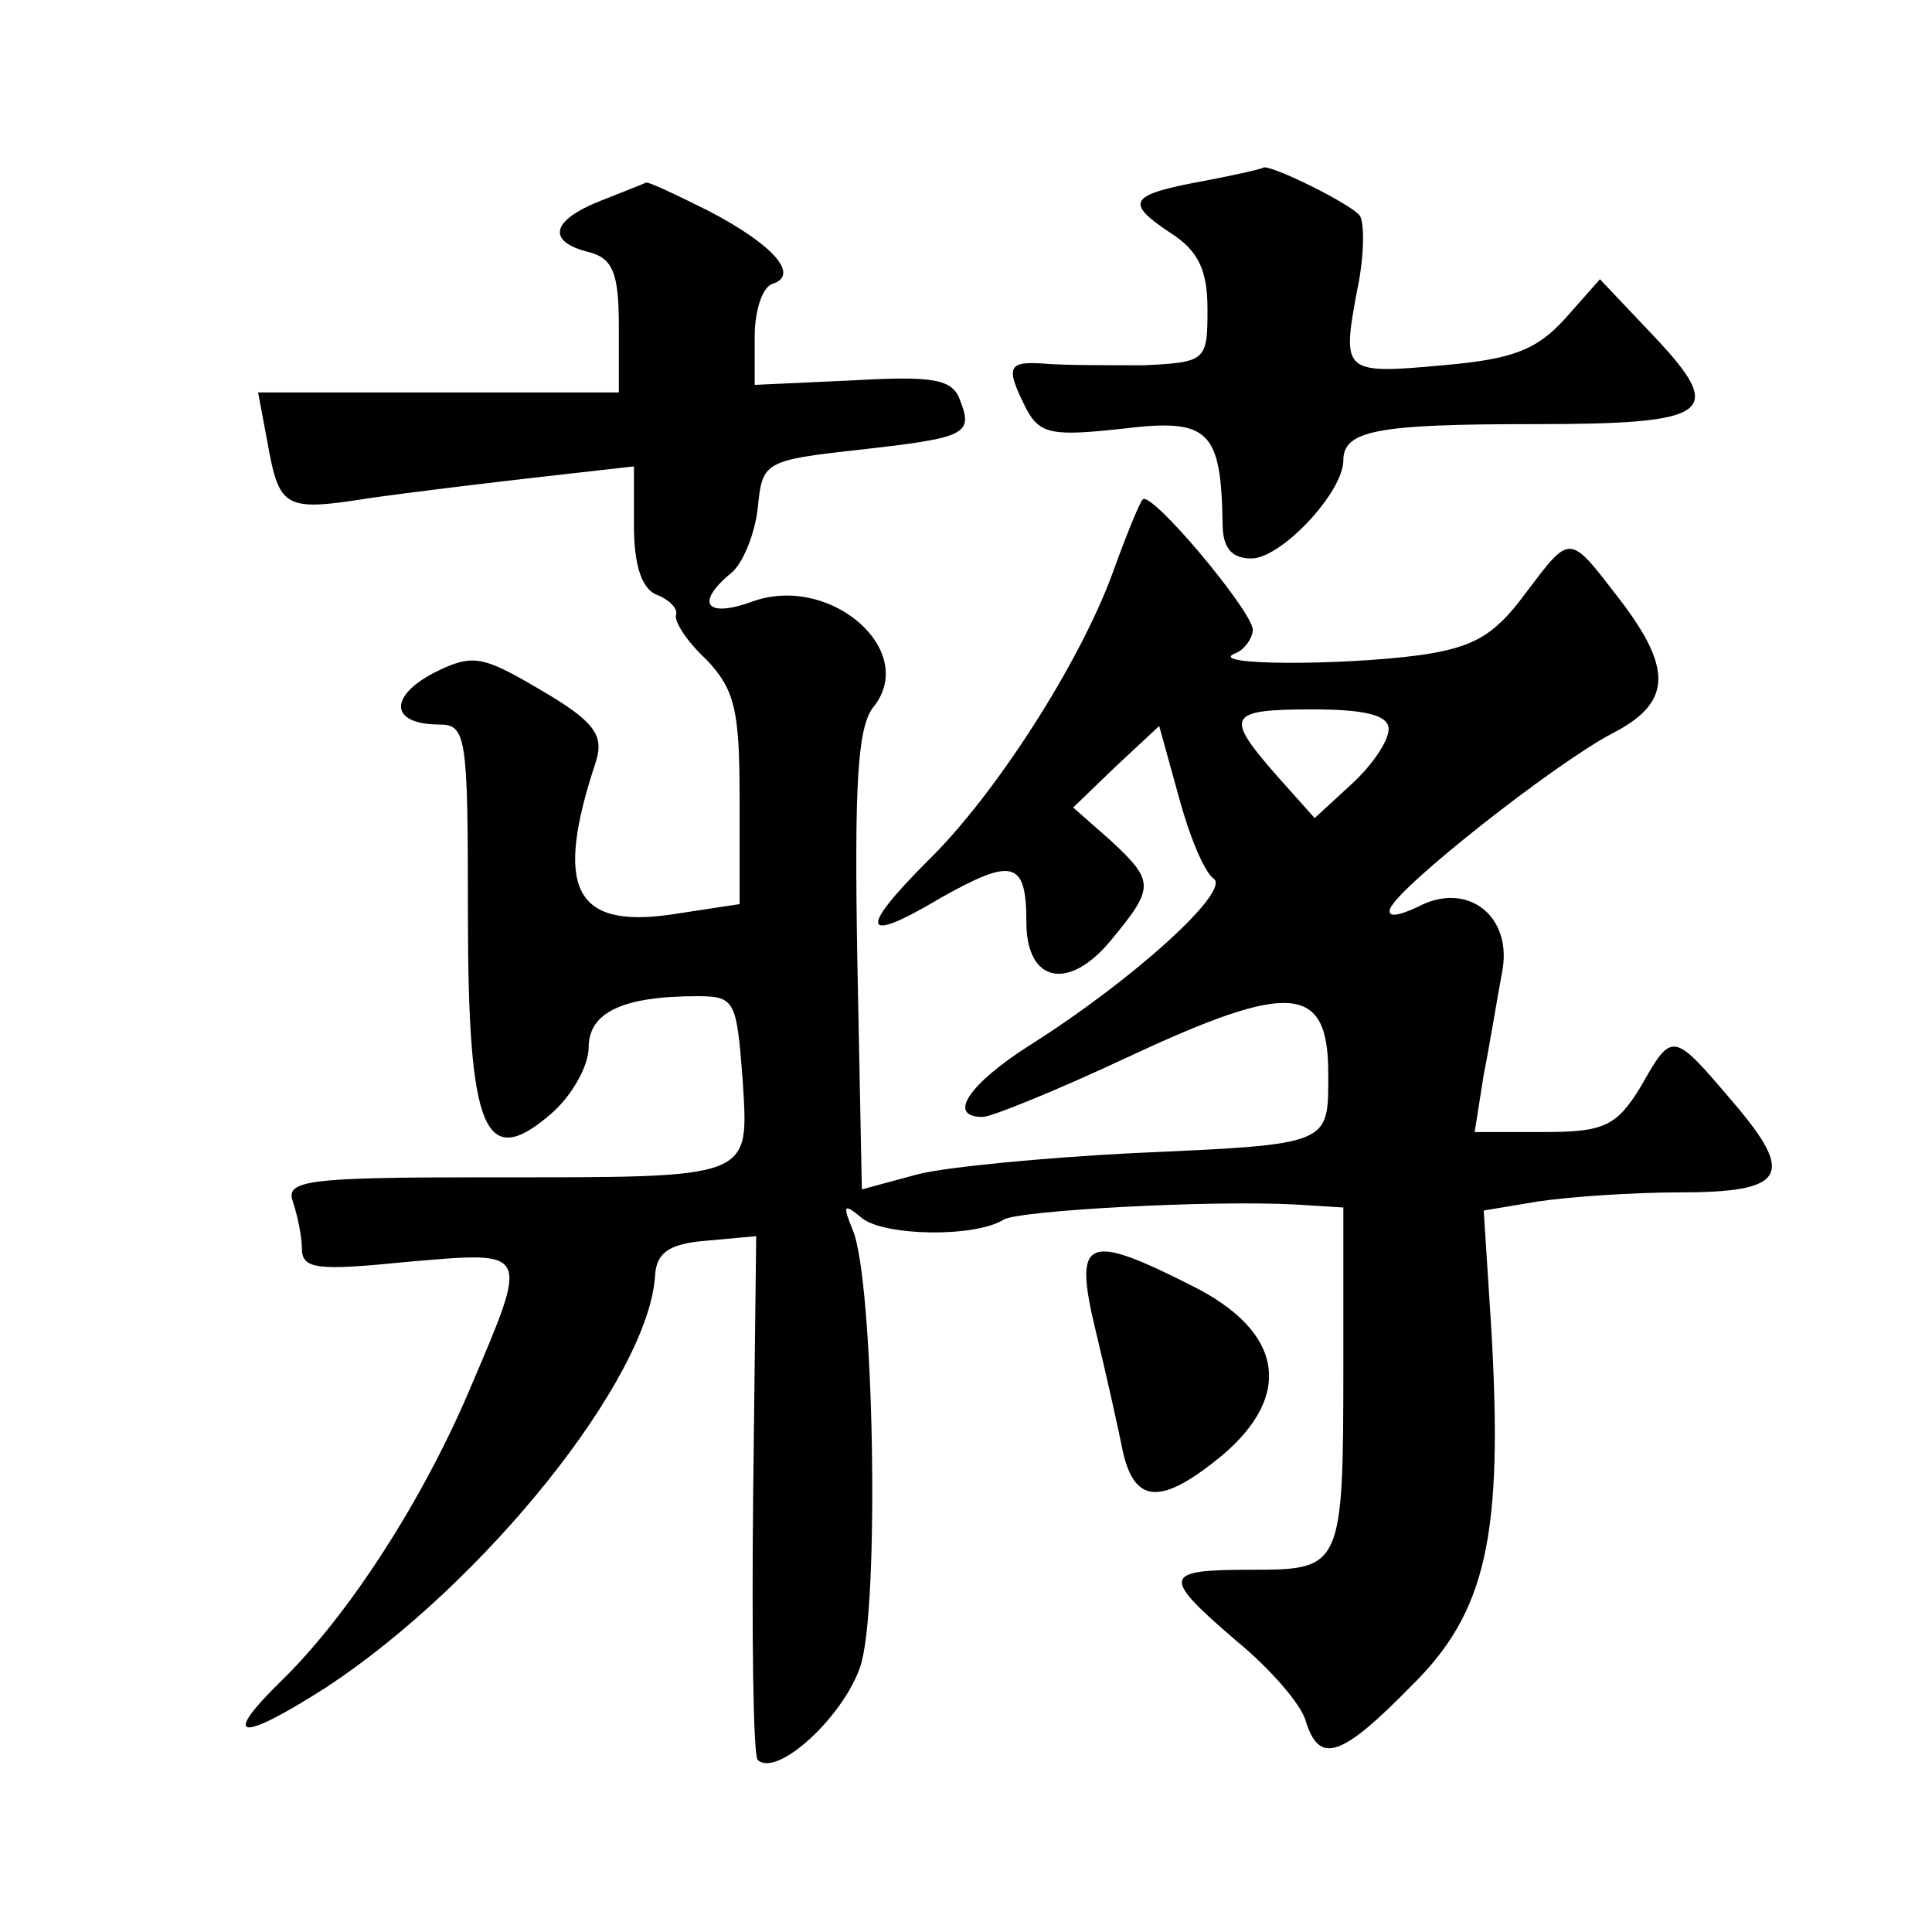 <?xml version="1.0" standalone="no"?>
<!DOCTYPE svg PUBLIC "-//W3C//DTD SVG 20010904//EN"
 "http://www.w3.org/TR/2001/REC-SVG-20010904/DTD/svg10.dtd">
<svg version="1.0" xmlns="http://www.w3.org/2000/svg"
 width="128pt" height="128pt" viewBox="0 0 128 128"
 preserveAspectRatio="xMidYMid meet">
<g transform="translate(0,128) scale(0.1,-0.1)"
fill="#0" stroke="none">
<path d="M797 1160 c-49 -9 -52 -14 -22 -34 19 -12 25 -25 25 -51 0 -34 -1 -35
-42 -37 -24 0 -53 0 -65 1 -26 2 -27 -2 -13 -30 9 -17 18 -18 64 -13 57 7 65 -1
66 -63 0 -16 6 -23 19 -23 20 0 61 44 61 65 0 20 23 24 126 24 118 0 128 7 80 58
l-36 38 -23 -26 c-19 -21 -35 -27 -81 -31 -66 -6 -67 -5 -57 49 5 23 5 45 2 50
-6 8 -59 34 -64 32 -1 -1 -19 -5 -40 -9z M398 1147 c-33 -13 -36 -27 -8 -34 16
-4 20 -14 20 -49 l0 -44 -120 0 -119 0 6 -32 c8 -45 11 -47 68 -38 28 4 78 10 113
14 l62 7 0 -39 c0 -26 5 -42 15 -46 8 -3 14 -9 13 -13 -2 -4 7 -18 20 -30 19 -20
22 -34 22 -92 l0 -70 -46 -7 c-64 -9 -77 18 -49 102 5 17 -1 26 -37 47 -39 23 -45
24 -71 11 -30 -16 -28 -34 4 -34 18 0 19 -8 19 -124 0 -146 11 -172 55 -134 14
12 25 32 25 44 0 23 22 34 72 34 25 0 26 -3 30 -55 4 -67 9 -65 -171 -65 -117 0
-132 -2 -127 -16 3 -9 6 -23 6 -31 0 -14 10 -15 70 -9 82 7 81 9 41 -85 -31 -73
-80 -149 -124 -192 -41 -40 -29 -42 29 -5 105 69 214 205 218 273 1 15 9 21 34
23 l33 3 -2 -170 c-1 -94 0 -174 3 -177 13 -12 57 29 68 62 13 39 9 256 -5 289
-7 17 -6 18 6 8 15 -12 75 -13 94 -1 10 6 136 13 193 10 l32 -2 0 -104 c0 -135
-1 -136 -61 -136 -59 0 -60 -4 -10 -47 22 -18 43 -42 46 -53 9 -29 23 -25 70 23
50 49 61 100 53 237 l-5 78 36 6 c20 3 62 6 93 6 71 0 78 11 36 60 -40 47 -40 47
-61 10 -16 -26 -24 -30 -64 -30 l-46 0 6 38 c4 20 9 51 12 67 8 38 -23 62 -56 44
-13 -6 -20 -7 -18 -1 6 15 109 96 147 116 39 20 41 42 5 89 -34 44 -32 44 -63 3
-20 -27 -34 -35 -69 -40 -52 -7 -142 -7 -123 1 6 2 12 10 12 16 -1 13 -68 93 -73
86 -2 -2 -11 -24 -20 -49 -22 -60 -78 -147 -122 -190 -47 -47 -44 -56 8 -25 48
27 57 25 57 -16 0 -40 28 -46 56 -12 29 35 29 39 0 66 l-25 22 28 27 29 27 13 -47
c7 -26 17 -50 23 -54 12 -8 -53 -67 -121 -110 -41 -26 -56 -48 -32 -48 6 0 50 18
97 40 107 50 132 48 132 -11 0 -48 3 -47 -130 -53 -58 -3 -122 -9 -142 -14 l-37
-10 -3 152 c-2 116 0 155 11 168 29 37 -28 87 -79 70 -32 -12 -40 -2 -16 18 8 6
16 26 18 43 3 31 4 32 67 39 71 8 76 10 67 33 -5 14 -18 16 -71 13 l-65 -3 0 32
c0 17 5 33 12 35 18 6 0 26 -42 48 -22 11 -41 20 -42 19 -2 -1 -15 -6 -30 -12z
m522 -350 c0 -8 -11 -24 -24 -36 l-25 -23 -25 28 c-35 40 -33 44 24 44 35 0 50
-4 50 -13z M726 398 c7 -29 15 -65 18 -80 8 -35 26 -35 66 -2 47 40 40 82 -20 112
-71 36 -79 32 -64 -30z"/>
</g>
</svg>
